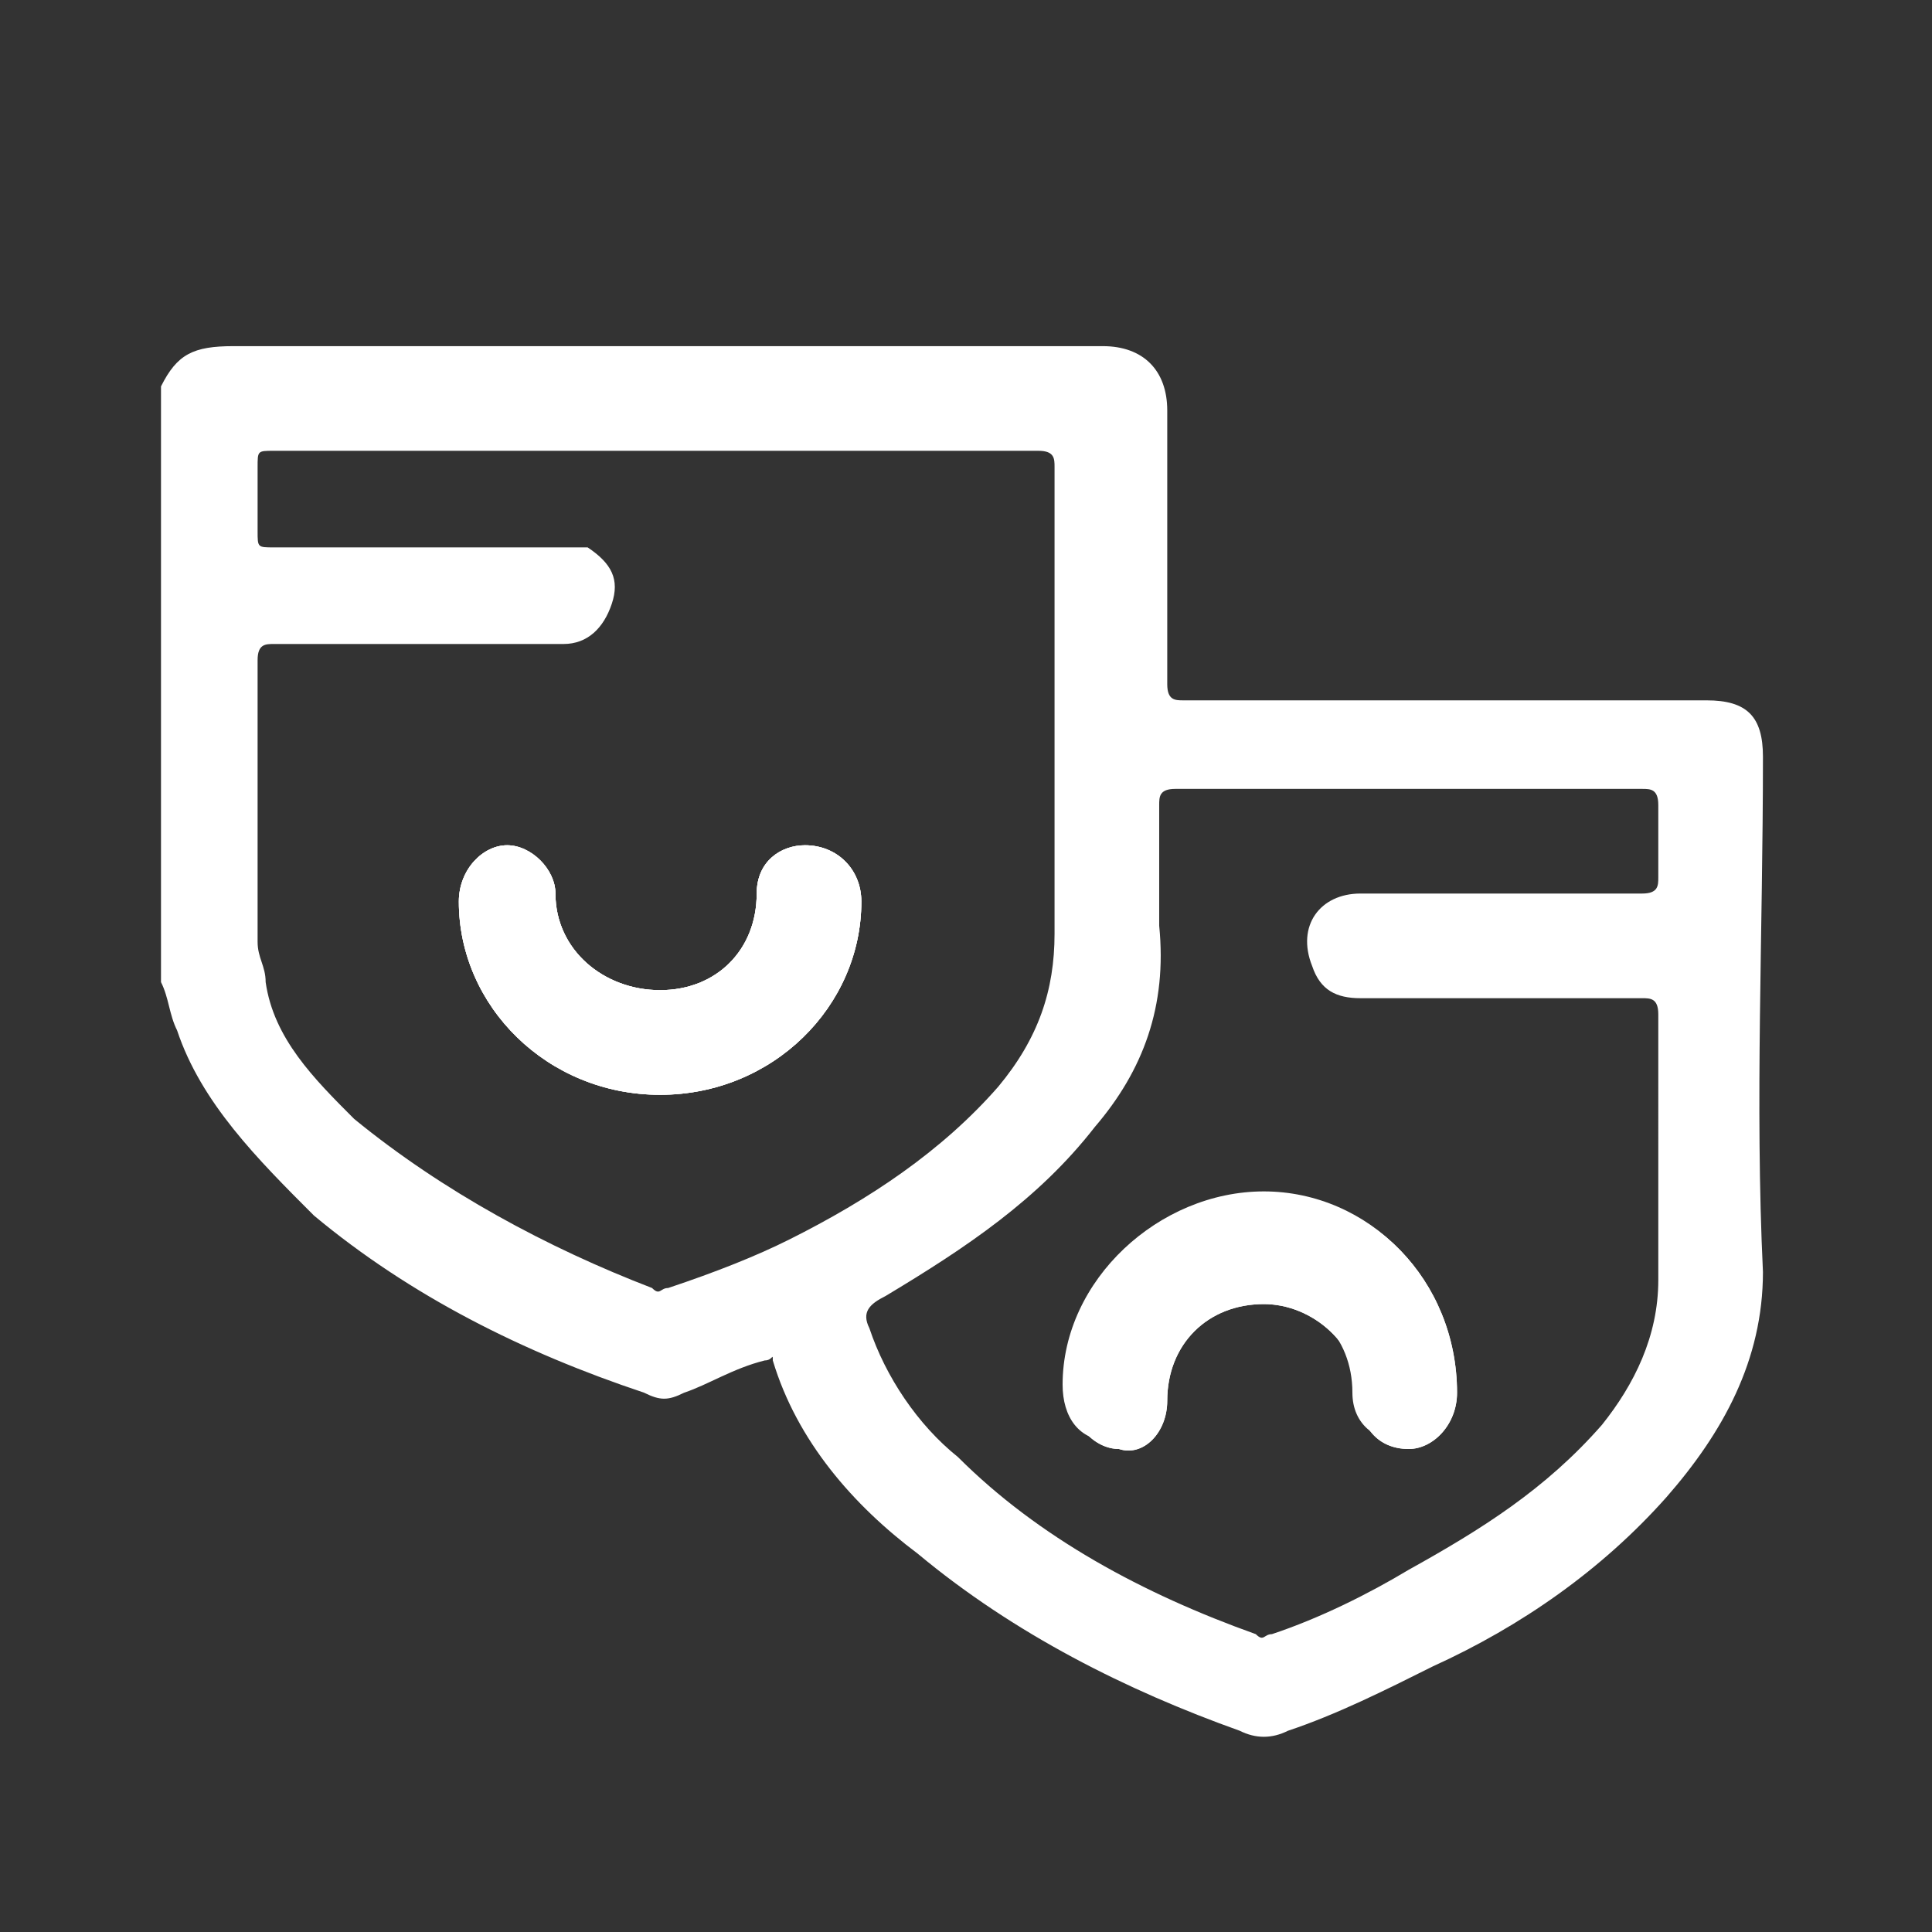 <?xml version="1.0" encoding="utf-8"?>
<!-- Generator: Adobe Illustrator 26.3.1, SVG Export Plug-In . SVG Version: 6.00 Build 0)  -->
<!DOCTYPE svg PUBLIC "-//W3C//DTD SVG 1.1//EN" "http://www.w3.org/Graphics/SVG/1.1/DTD/svg11.dtd">
<svg version="1.1" id="Layer_1" xmlns:x="http://ns.adobe.com/Extensibility/1.0/" xmlns:i="http://ns.adobe.com/AdobeIllustrator/10.0/" xmlns:graph="http://ns.adobe.com/Graphs/1.0/"
	 xmlns="http://www.w3.org/2000/svg" xmlns:xlink="http://www.w3.org/1999/xlink" x="0px" y="0px" width="24px" height="24px"
	 viewBox="0 0 24 24" style="enable-background:new 0 0 24 24;" xml:space="preserve">
<rect x="0" y="0" width="24" height="24" fill="#333333" stroke="none"/>
<style type="text/css">
	.st0{fill:#FFFFFF;}
</style>
<path class="st0" d="M10.7,11.2c0,1.3-1.1,2.4-2.5,2.4c-1.4,0-2.5-1.1-2.5-2.4c0-0.4,0.3-0.7,0.6-0.7c0.3,0,0.6,0.3,0.6,0.6
	c0,0.7,0.6,1.2,1.3,1.2c0.7,0,1.2-0.5,1.2-1.2c0-0.4,0.3-0.6,0.6-0.6C10.4,10.5,10.7,10.8,10.7,11.2z"/>
<path class="st0" d="M21.9,9.4c0-0.5-0.2-0.7-0.7-0.7c-2.2,0-4.3,0-6.5,0c-0.1,0-0.2,0-0.2-0.2c0-1.1,0-2.2,0-3.4
	c0-0.5-0.3-0.8-0.8-0.8c-3.6,0-7.2,0-10.8,0C2.4,4.3,2.2,4.4,2,4.8v7.4c0.1,0.2,0.1,0.4,0.2,0.6c0.3,0.9,1,1.6,1.7,2.3
	c1.2,1,2.6,1.7,4.1,2.2c0.2,0.1,0.3,0.1,0.5,0c0.3-0.1,0.6-0.3,1-0.4c0.1,0,0.1-0.1,0.1,0c0.3,1,1,1.8,1.8,2.4c1.2,1,2.6,1.7,4,2.2
	c0.2,0.1,0.4,0.1,0.6,0c0.6-0.2,1.2-0.5,1.8-0.8c1.1-0.5,2.1-1.2,2.9-2.1c0.7-0.8,1.2-1.7,1.2-2.8C21.8,13.7,21.9,11.6,21.9,9.4z
	 M8.3,16c-0.1,0-0.1,0.1-0.2,0c-1.3-0.5-2.6-1.2-3.7-2.1c-0.5-0.5-1-1-1.1-1.7c0-0.2-0.1-0.3-0.1-0.5c0-1.2,0-2.3,0-3.5
	C3.2,8,3.3,8,3.4,8C4.6,8,5.8,8,7,8c0.3,0,0.5-0.2,0.6-0.5c0.1-0.3,0-0.5-0.3-0.7C7.2,6.8,7,6.8,6.9,6.8c-1.1,0-2.3,0-3.5,0
	c-0.2,0-0.2,0-0.2-0.2c0-0.3,0-0.6,0-0.8c0-0.2,0-0.2,0.2-0.2c1.6,0,3.2,0,4.8,0c1.6,0,3.2,0,4.7,0c0.2,0,0.2,0.1,0.2,0.2
	c0,1.9,0,3.8,0,5.8c0,0.7-0.2,1.3-0.7,1.9c-0.7,0.8-1.6,1.4-2.6,1.9C9.4,15.6,8.9,15.8,8.3,16z M20.6,15.9c0,0.7-0.3,1.3-0.7,1.8
	c-0.7,0.8-1.5,1.3-2.4,1.8c-0.5,0.3-1.1,0.6-1.7,0.8c-0.1,0-0.1,0.1-0.2,0c-1.4-0.5-2.7-1.2-3.7-2.2c-0.5-0.4-0.9-1-1.1-1.6
	c-0.1-0.2,0-0.3,0.2-0.4c1-0.6,1.9-1.2,2.6-2.1c0.6-0.7,0.9-1.5,0.8-2.5c0-0.5,0-1,0-1.5c0-0.1,0-0.2,0.2-0.2c1,0,2,0,2.9,0
	c1,0,2,0,2.9,0c0.1,0,0.2,0,0.2,0.2c0,0.3,0,0.6,0,0.9c0,0.1,0,0.2-0.2,0.2c-1.2,0-2.4,0-3.5,0c-0.5,0-0.8,0.4-0.6,0.9
	c0.1,0.3,0.3,0.4,0.6,0.4c1.2,0,2.3,0,3.5,0c0.1,0,0.2,0,0.2,0.2C20.6,13.7,20.6,14.8,20.6,15.9z M15.7,14.8c-1.3,0-2.5,1.1-2.5,2.4
	c0,0.4,0.2,0.7,0.6,0.7c0.4,0,0.6-0.3,0.6-0.6c0-0.7,0.6-1.2,1.2-1.2c0.7,0,1.2,0.5,1.2,1.2c0,0.4,0.3,0.6,0.6,0.6
	c0.4,0,0.6-0.3,0.6-0.7C18.1,15.9,17,14.8,15.7,14.8z"/>
<path class="st0" d="M10.7,11.2c0,1.3-1.1,2.4-2.5,2.4c-1.4,0-2.5-1.1-2.5-2.4c0-0.4,0.3-0.7,0.6-0.7c0.3,0,0.6,0.3,0.6,0.6
	c0,0.7,0.6,1.2,1.3,1.2c0.7,0,1.2-0.5,1.2-1.2c0-0.4,0.3-0.6,0.6-0.6C10.4,10.5,10.7,10.8,10.7,11.2z"/>
<path class="st0" d="M18.1,17.3c0,0.4-0.3,0.7-0.6,0.7c-0.4,0-0.6-0.3-0.6-0.6c0-0.7-0.6-1.2-1.2-1.2c-0.7,0-1.2,0.5-1.2,1.2
	c0,0.4-0.3,0.7-0.6,0.6c-0.3,0-0.6-0.3-0.6-0.7c0-1.3,1.1-2.4,2.5-2.4C17,14.8,18.1,15.9,18.1,17.3z"/>
<path class="st0" d="M10.7,11.2c0,1.3-1.1,2.4-2.5,2.4c-1.4,0-2.5-1.1-2.5-2.4c0-0.4,0.3-0.7,0.6-0.7c0.3,0,0.6,0.3,0.6,0.6
	c0,0.7,0.6,1.2,1.3,1.2c0.7,0,1.2-0.5,1.2-1.2c0-0.4,0.3-0.6,0.6-0.6C10.4,10.5,10.7,10.8,10.7,11.2z"/>
<path class="st0" d="M18.1,17.3c0,0.4-0.3,0.7-0.6,0.7c-0.4,0-0.6-0.3-0.6-0.6c0-0.7-0.6-1.2-1.2-1.2c-0.7,0-1.2,0.5-1.2,1.2
	c0,0.4-0.3,0.7-0.6,0.6c-0.3,0-0.6-0.3-0.6-0.7c0-1.3,1.1-2.4,2.5-2.4C17,14.8,18.1,15.9,18.1,17.3z"/>
</svg>
